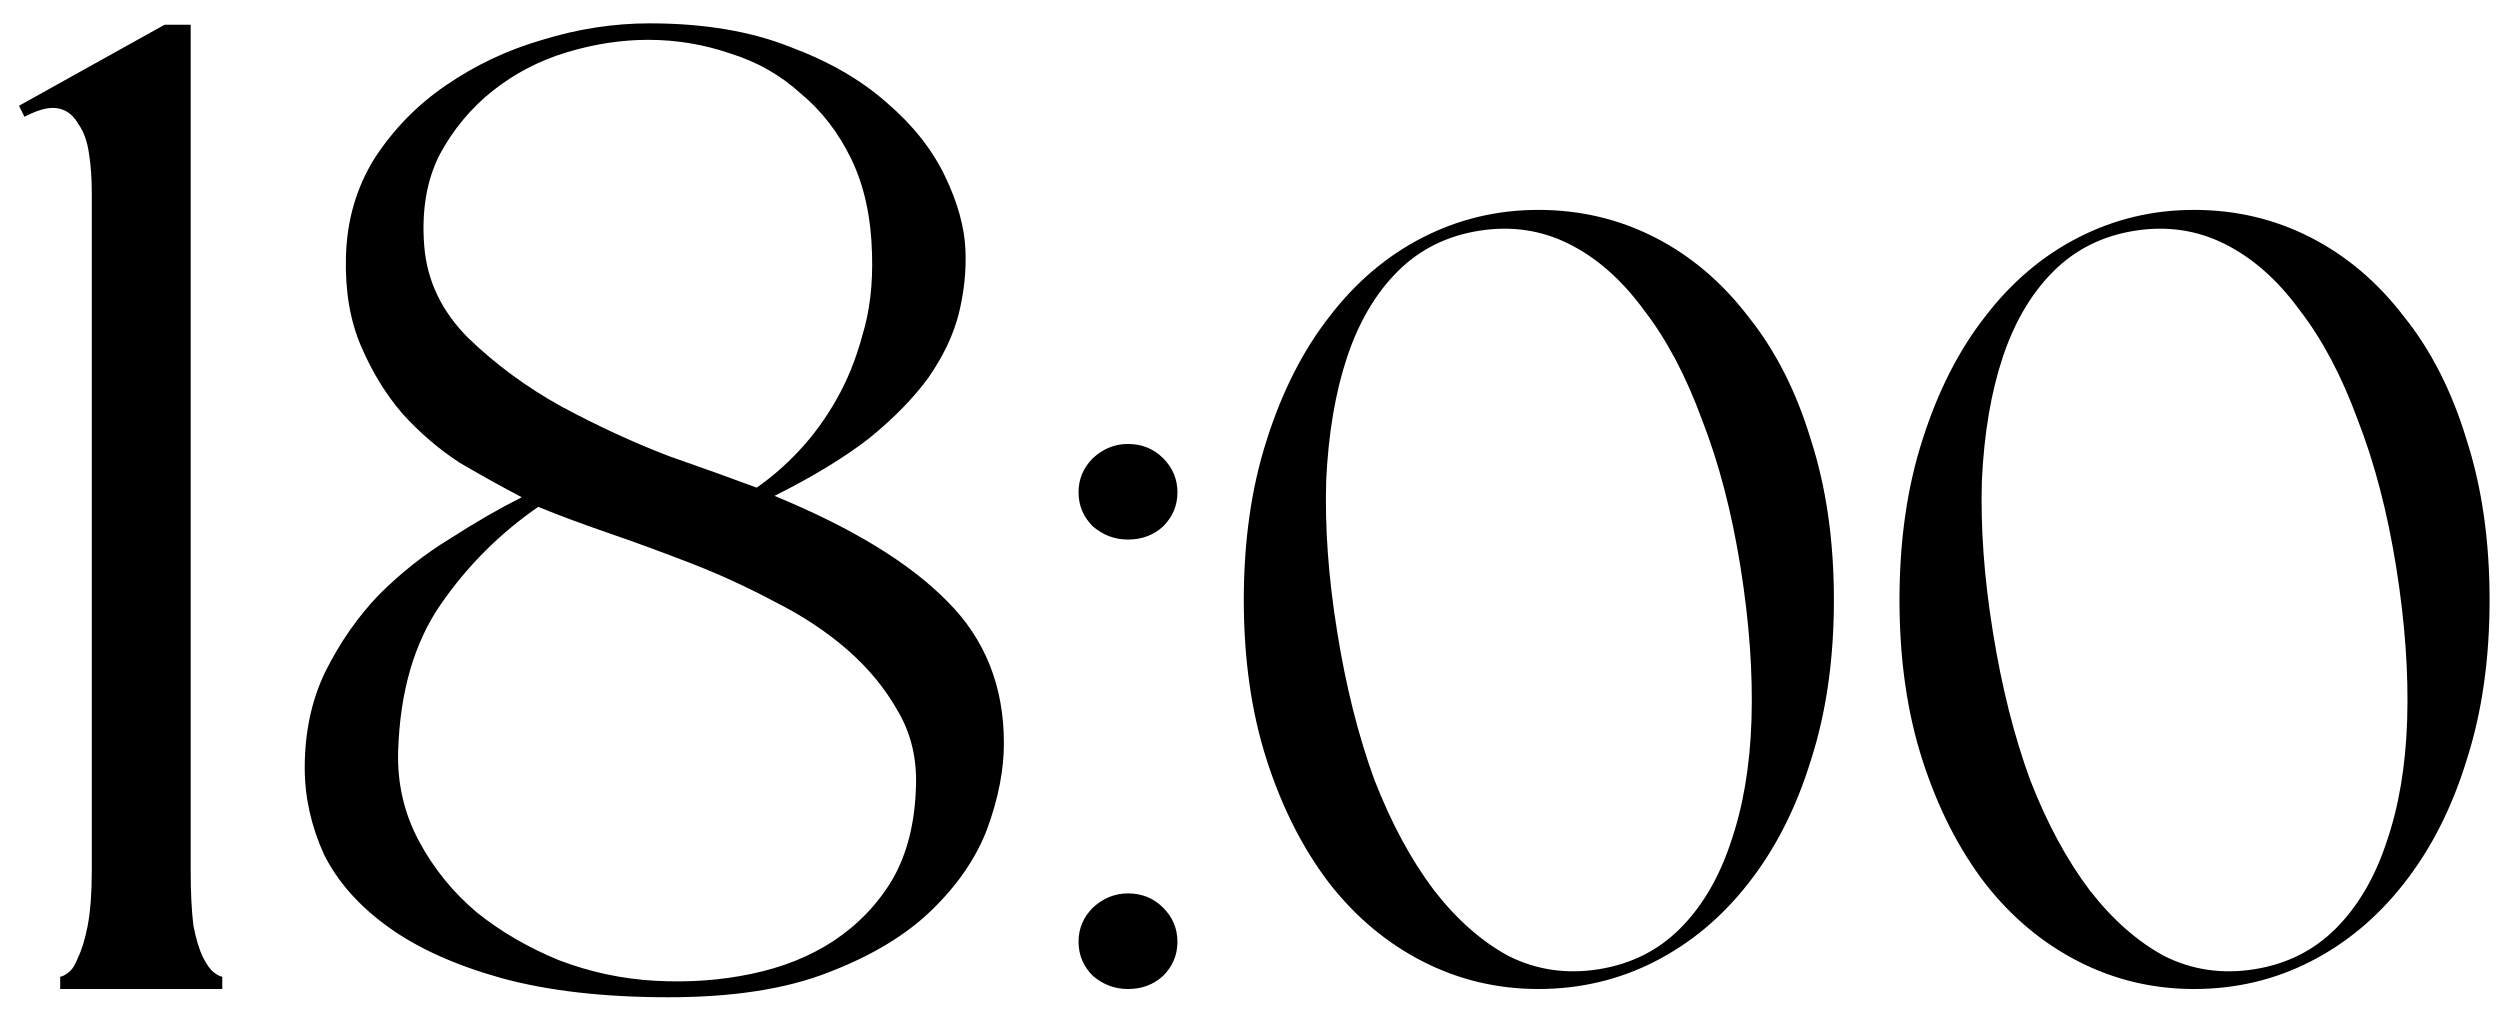 <?xml version="1.0" encoding="UTF-8"?> <svg xmlns="http://www.w3.org/2000/svg" width="91" height="37" viewBox="0 0 91 37" fill="none"><path d="M0.891 4.25L0.691 3.85L5.991 0.9H6.941V31.7C6.941 32.5 6.975 33.167 7.041 33.7C7.141 34.2 7.258 34.583 7.391 34.85C7.525 35.117 7.658 35.3 7.791 35.4C7.925 35.5 8.025 35.55 8.091 35.55V36H2.191V35.55C2.258 35.55 2.358 35.5 2.491 35.4C2.625 35.3 2.741 35.117 2.841 34.85C2.975 34.583 3.091 34.2 3.191 33.7C3.291 33.167 3.341 32.5 3.341 31.7V7C3.341 6.5 3.308 6.033 3.241 5.6C3.175 5.133 3.041 4.767 2.841 4.5C2.675 4.2 2.441 4.017 2.141 3.95C1.841 3.883 1.458 3.967 0.991 4.2L0.891 4.25ZM28.192 18.05C31.025 19.217 33.125 20.5 34.492 21.9C35.858 23.267 36.542 24.983 36.542 27.05C36.542 28.017 36.342 29.05 35.942 30.15C35.542 31.217 34.858 32.217 33.892 33.15C32.959 34.05 31.709 34.8 30.142 35.4C28.608 36 26.675 36.3 24.342 36.3C21.975 36.3 19.942 36.067 18.242 35.6C16.575 35.133 15.209 34.517 14.142 33.75C13.075 32.983 12.292 32.1 11.792 31.1C11.325 30.067 11.092 29.017 11.092 27.95C11.092 26.65 11.342 25.483 11.842 24.45C12.375 23.383 13.025 22.45 13.792 21.65C14.592 20.85 15.459 20.167 16.392 19.6C17.325 19 18.192 18.5 18.992 18.1C18.292 17.733 17.542 17.317 16.742 16.85C15.975 16.35 15.275 15.75 14.642 15.05C14.042 14.35 13.542 13.533 13.142 12.6C12.742 11.667 12.559 10.583 12.592 9.35C12.625 8.017 12.975 6.817 13.642 5.75C14.342 4.683 15.209 3.8 16.242 3.1C17.308 2.367 18.475 1.817 19.742 1.45C21.042 1.05 22.342 0.85 23.642 0.85C25.608 0.85 27.308 1.133 28.742 1.7C30.175 2.233 31.358 2.917 32.292 3.75C33.225 4.55 33.925 5.433 34.392 6.4C34.858 7.367 35.108 8.267 35.142 9.1C35.175 9.867 35.092 10.65 34.892 11.45C34.692 12.217 34.325 12.983 33.792 13.75C33.258 14.483 32.542 15.217 31.642 15.95C30.742 16.65 29.592 17.35 28.192 18.05ZM23.842 35.7C25.075 35.767 26.242 35.683 27.342 35.45C28.475 35.217 29.475 34.817 30.342 34.25C31.242 33.65 31.959 32.9 32.492 32C33.025 31.067 33.309 29.933 33.342 28.6C33.375 27.6 33.158 26.7 32.692 25.9C32.225 25.067 31.608 24.317 30.842 23.65C30.075 22.983 29.192 22.4 28.192 21.9C27.192 21.367 26.175 20.9 25.142 20.5C24.108 20.1 23.108 19.733 22.142 19.4C21.175 19.067 20.325 18.75 19.592 18.45C18.192 19.417 17.009 20.6 16.042 22C15.075 23.4 14.559 25.183 14.492 27.35C14.459 28.517 14.709 29.6 15.242 30.6C15.775 31.6 16.475 32.467 17.342 33.2C18.209 33.9 19.209 34.483 20.342 34.95C21.475 35.383 22.642 35.633 23.842 35.7ZM15.442 8.95C15.542 10.217 16.075 11.333 17.042 12.3C18.042 13.267 19.175 14.1 20.442 14.8C21.742 15.5 23.042 16.1 24.342 16.6C25.675 17.067 26.742 17.45 27.542 17.75C28.075 17.383 28.592 16.933 29.092 16.4C29.592 15.867 30.042 15.25 30.442 14.55C30.842 13.85 31.159 13.067 31.392 12.2C31.659 11.333 31.775 10.35 31.742 9.25C31.709 7.917 31.459 6.767 30.992 5.8C30.525 4.833 29.909 4.033 29.142 3.4C28.409 2.733 27.558 2.25 26.592 1.95C25.625 1.617 24.625 1.45 23.592 1.45C22.625 1.45 21.642 1.6 20.642 1.9C19.642 2.2 18.742 2.667 17.942 3.3C17.142 3.933 16.492 4.717 15.992 5.65C15.525 6.583 15.342 7.683 15.442 8.95ZM41.059 32.52C41.565 32.52 41.992 32.693 42.339 33.04C42.685 33.387 42.859 33.8 42.859 34.28C42.859 34.76 42.685 35.173 42.339 35.52C41.992 35.84 41.565 36 41.059 36C40.579 36 40.152 35.84 39.779 35.52C39.432 35.173 39.259 34.76 39.259 34.28C39.259 33.8 39.432 33.387 39.779 33.04C40.152 32.693 40.579 32.52 41.059 32.52ZM41.059 16.16C41.565 16.16 41.992 16.333 42.339 16.68C42.685 17.027 42.859 17.44 42.859 17.92C42.859 18.4 42.685 18.813 42.339 19.16C41.992 19.48 41.565 19.64 41.059 19.64C40.579 19.64 40.152 19.48 39.779 19.16C39.432 18.813 39.259 18.4 39.259 17.92C39.259 17.44 39.432 17.027 39.779 16.68C40.152 16.333 40.579 16.16 41.059 16.16ZM55.994 7.64C57.514 7.64 58.928 7.973 60.234 8.64C61.541 9.307 62.674 10.267 63.634 11.52C64.621 12.747 65.381 14.24 65.914 16C66.474 17.733 66.754 19.68 66.754 21.84C66.754 24 66.474 25.947 65.914 27.68C65.381 29.413 64.621 30.907 63.634 32.16C62.674 33.387 61.541 34.333 60.234 35C58.928 35.667 57.514 36 55.994 36C54.501 36 53.101 35.667 51.794 35C50.488 34.333 49.354 33.387 48.394 32.16C47.434 30.907 46.674 29.413 46.114 27.68C45.554 25.947 45.274 24 45.274 21.84C45.274 19.68 45.554 17.733 46.114 16C46.674 14.24 47.434 12.747 48.394 11.52C49.354 10.267 50.488 9.307 51.794 8.64C53.101 7.973 54.501 7.64 55.994 7.64ZM58.194 35.28C59.368 35.093 60.354 34.6 61.154 33.8C61.954 33 62.568 31.96 62.994 30.68C63.448 29.373 63.701 27.88 63.754 26.2C63.808 24.493 63.674 22.64 63.354 20.64C63.034 18.64 62.568 16.853 61.954 15.28C61.368 13.68 60.661 12.347 59.834 11.28C59.034 10.187 58.128 9.387 57.114 8.88C56.101 8.373 55.008 8.213 53.834 8.4C52.661 8.587 51.674 9.08 50.874 9.88C50.074 10.68 49.461 11.72 49.034 13C48.608 14.28 48.354 15.773 48.274 17.48C48.221 19.187 48.354 21.027 48.674 23C48.994 25 49.448 26.8 50.034 28.4C50.648 29.973 51.368 31.307 52.194 32.4C53.021 33.467 53.928 34.267 54.914 34.8C55.928 35.307 57.021 35.467 58.194 35.28ZM79.861 7.64C81.381 7.64 82.795 7.973 84.101 8.64C85.408 9.307 86.541 10.267 87.501 11.52C88.488 12.747 89.248 14.24 89.781 16C90.341 17.733 90.621 19.68 90.621 21.84C90.621 24 90.341 25.947 89.781 27.68C89.248 29.413 88.488 30.907 87.501 32.16C86.541 33.387 85.408 34.333 84.101 35C82.795 35.667 81.381 36 79.861 36C78.368 36 76.968 35.667 75.661 35C74.355 34.333 73.221 33.387 72.261 32.16C71.301 30.907 70.541 29.413 69.981 27.68C69.421 25.947 69.141 24 69.141 21.84C69.141 19.68 69.421 17.733 69.981 16C70.541 14.24 71.301 12.747 72.261 11.52C73.221 10.267 74.355 9.307 75.661 8.64C76.968 7.973 78.368 7.64 79.861 7.64ZM82.061 35.28C83.235 35.093 84.221 34.6 85.021 33.8C85.821 33 86.435 31.96 86.861 30.68C87.315 29.373 87.568 27.88 87.621 26.2C87.675 24.493 87.541 22.64 87.221 20.64C86.901 18.64 86.435 16.853 85.821 15.28C85.235 13.68 84.528 12.347 83.701 11.28C82.901 10.187 81.995 9.387 80.981 8.88C79.968 8.373 78.875 8.213 77.701 8.4C76.528 8.587 75.541 9.08 74.741 9.88C73.941 10.68 73.328 11.72 72.901 13C72.475 14.28 72.221 15.773 72.141 17.48C72.088 19.187 72.221 21.027 72.541 23C72.861 25 73.315 26.8 73.901 28.4C74.515 29.973 75.235 31.307 76.061 32.4C76.888 33.467 77.795 34.267 78.781 34.8C79.795 35.307 80.888 35.467 82.061 35.28Z" fill="black"></path></svg> 
